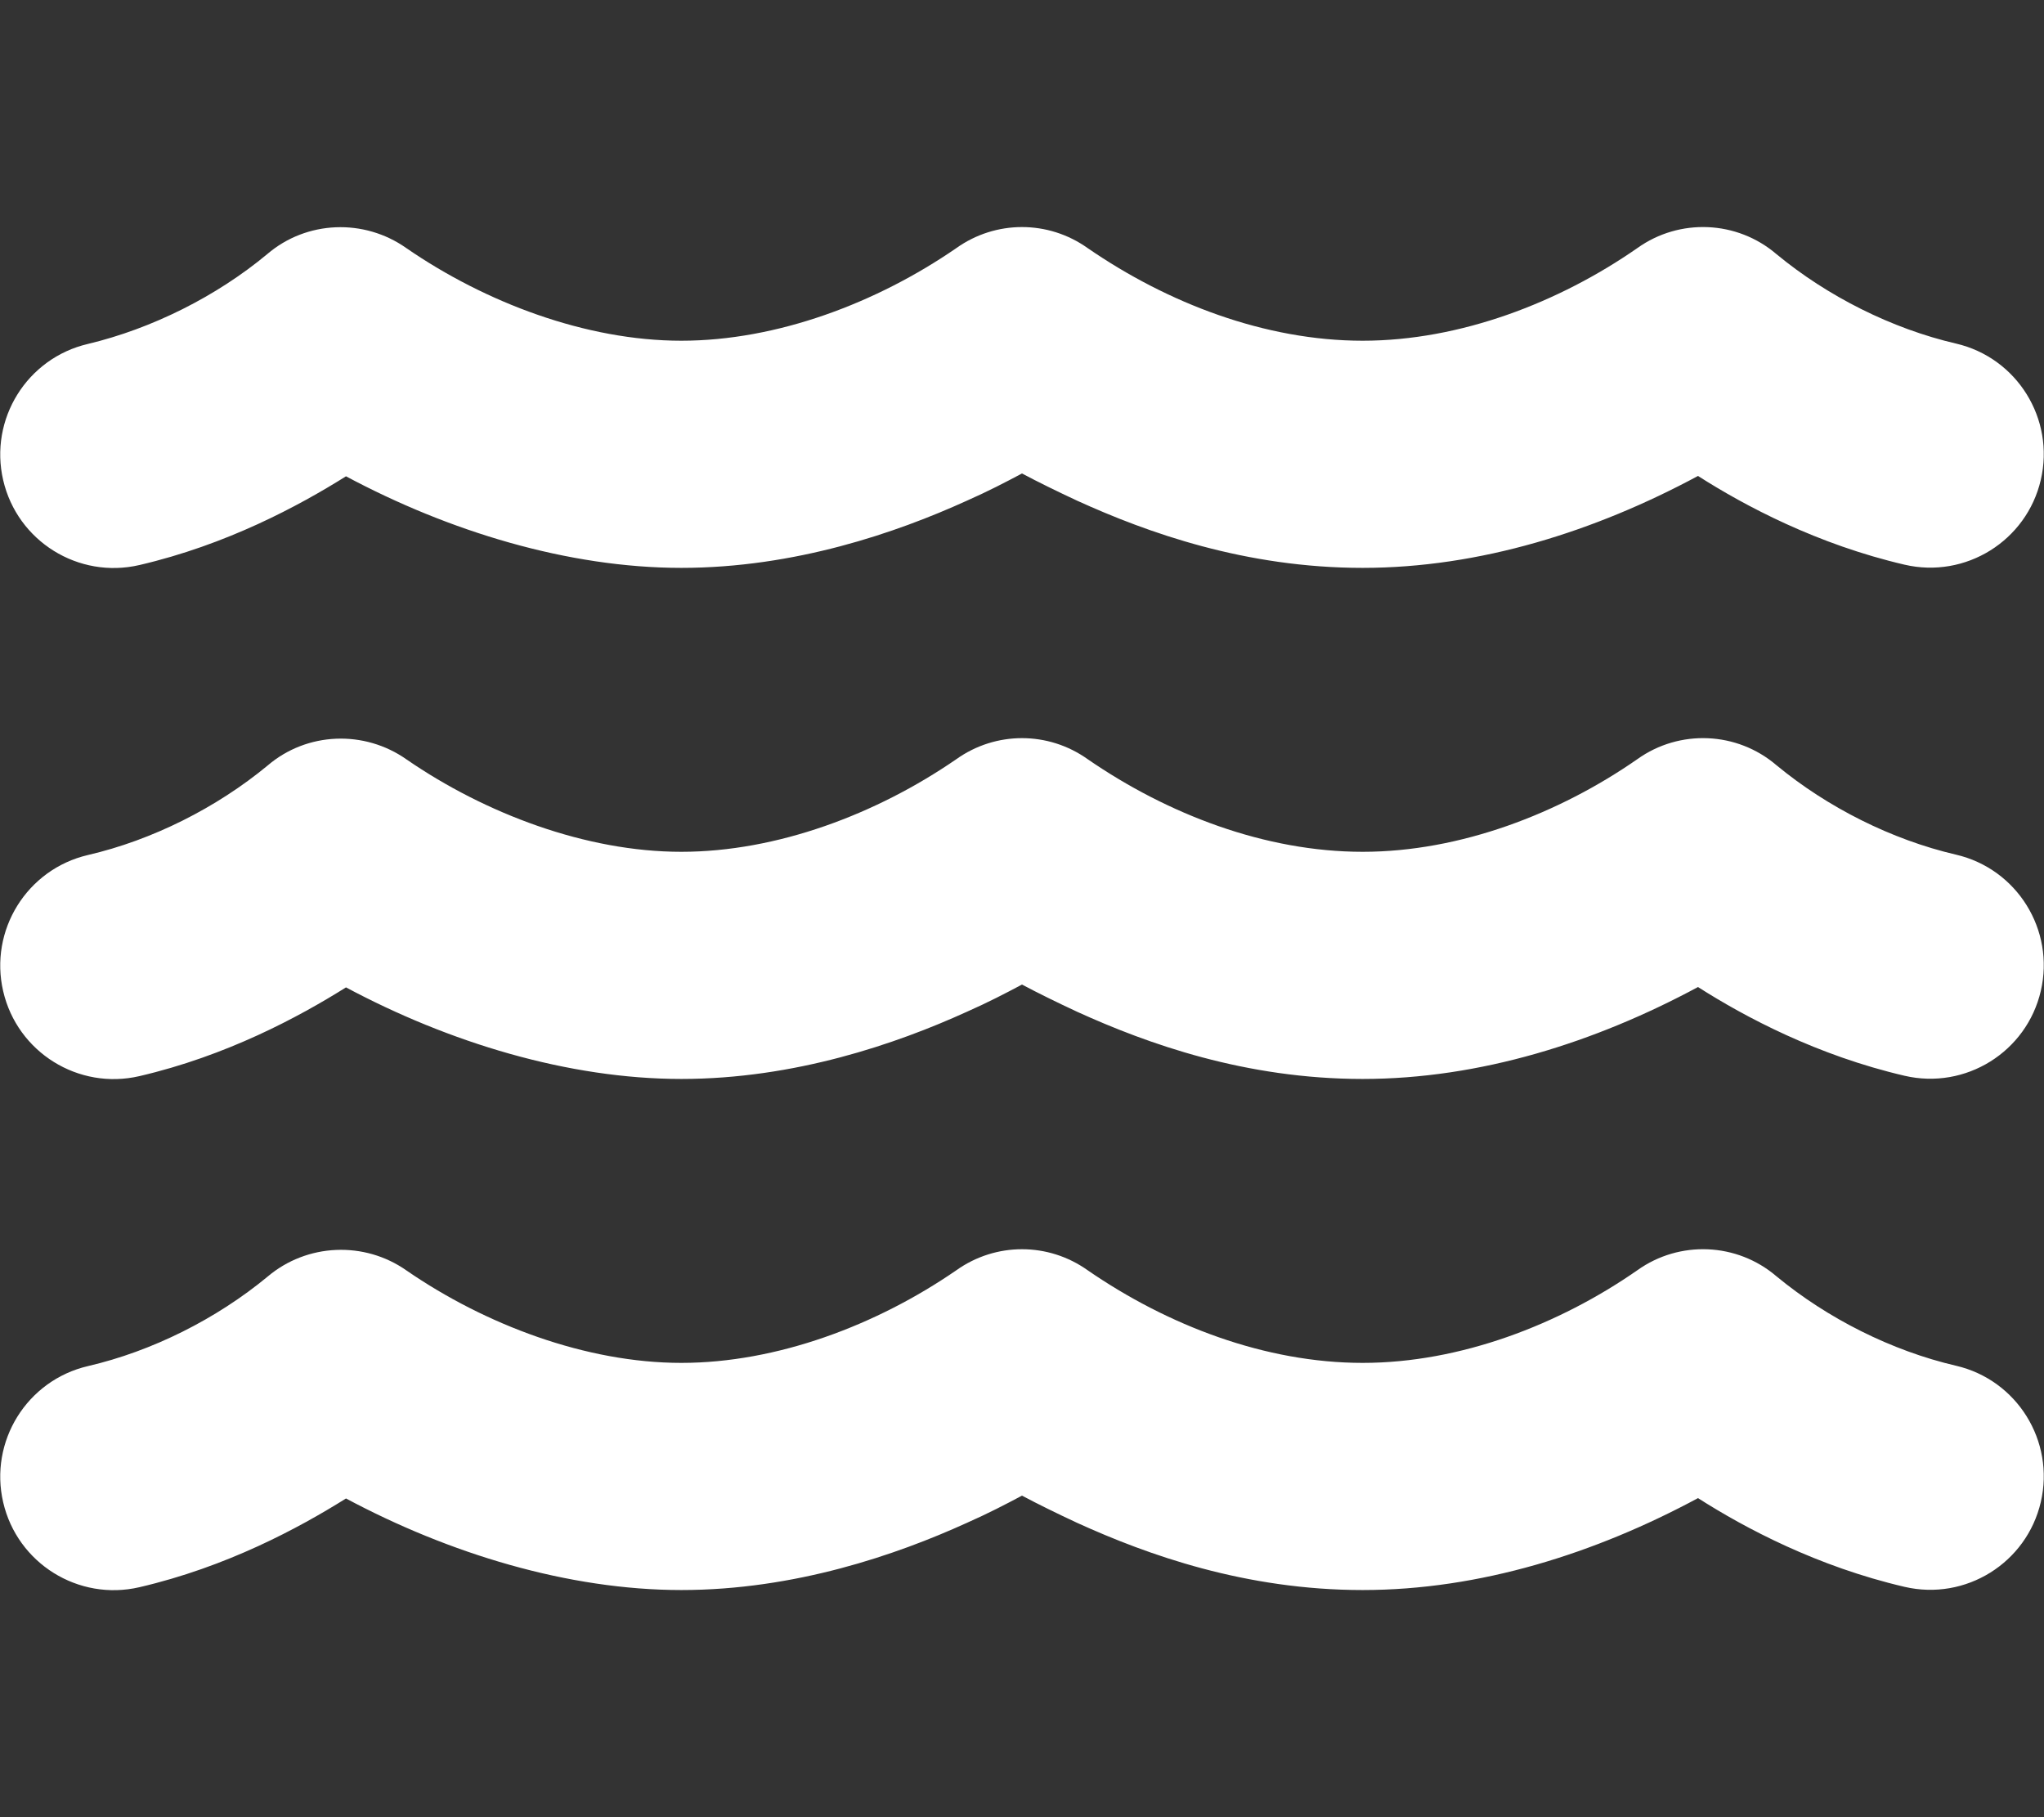 <?xml version="1.0" encoding="UTF-8"?>
<svg id="Capa_1" xmlns="http://www.w3.org/2000/svg" version="1.1" viewBox="0 0 576 512">
  <rect x="0" y="0" width="576" height="512" fill="#333333" stroke="none"/>
  <!-- Generator: Adobe Illustrator 29.4.0, SVG Export Plug-In . SVG Version: 2.1.0 Build 152)  -->
  <defs>
    <style>
      .st0 {
        fill: #fff;
      }
    </style>
  </defs>
  <path class="st0" d="M269.5,69.9c11.1-7.9,25.9-7.9,37,0,22.5,15.5,50,26.1,77.5,26.1s55.4-10.8,77.4-26.1h0c11.9-8.5,28.1-7.8,39.2,1.7,14.4,11.9,32.5,21,50.6,25.2,17.2,4,27.9,21.2,23.9,38.4s-21.2,27.9-38.4,23.9c-24.5-5.7-44.9-16.5-58.2-25-29,15.6-61.5,25.9-94.5,25.9s-60.6-9.9-80.4-18.9c-5.8-2.7-11.1-5.3-15.6-7.7-4.5,2.4-9.7,5.1-15.6,7.7-19.8,9-48.5,18.9-80.4,18.9s-65.5-10.3-94.5-25.8c-13.4,8.4-33.7,19.3-58.2,25-17.2,4-34.4-6.7-38.4-23.9s6.7-34.4,23.9-38.4c18-4.3,36.2-13.4,50.5-25.3,11.1-9.5,27.3-10.1,39.2-1.7h0c22.2,15.3,50.6,26.1,77.5,26.1s55-10.6,77.5-26.1ZM306.5,357.9c22.5,15.5,50,26.1,77.5,26.1s55.4-10.8,77.4-26.1h0c11.9-8.5,28.1-7.8,39.2,1.7,14.4,11.9,32.5,21,50.6,25.2,17.2,4,27.9,21.2,23.9,38.4s-21.2,27.9-38.4,23.9c-24.5-5.7-44.9-16.5-58.2-25-29,15.6-61.5,25.9-94.5,25.9s-60.6-9.9-80.4-18.9c-5.8-2.7-11.1-5.3-15.6-7.7-4.5,2.4-9.7,5.1-15.6,7.7-19.8,9-48.5,18.9-80.4,18.9s-65.5-10.3-94.5-25.8c-13.4,8.4-33.7,19.3-58.2,25-17.2,4-34.4-6.7-38.4-23.9s6.7-34.4,23.9-38.4c18.1-4.2,36.2-13.3,50.6-25.2,11.1-9.4,27.3-10.1,39.2-1.7h0c22.1,15.2,50.5,26,77.4,26s55-10.6,77.5-26.1c11.1-7.9,25.9-7.9,37,0ZM306.5,213.9c22.5,15.5,50,26.1,77.5,26.1s55.4-10.8,77.4-26.1h0c11.9-8.5,28.1-7.8,39.2,1.7,14.4,11.9,32.5,21,50.6,25.2,17.2,4,27.9,21.2,23.9,38.4s-21.2,27.9-38.4,23.9c-24.5-5.7-44.9-16.5-58.2-25-29,15.6-61.5,25.9-94.5,25.9s-60.6-9.9-80.4-18.9c-5.8-2.7-11.1-5.3-15.6-7.7-4.5,2.4-9.7,5.1-15.6,7.7-19.8,9-48.5,18.9-80.4,18.9s-65.5-10.3-94.5-25.8c-13.4,8.4-33.7,19.3-58.2,25-17.2,4-34.4-6.7-38.4-23.9s6.7-34.4,23.9-38.4c18.1-4.2,36.2-13.3,50.6-25.2,11.1-9.5,27.3-10.1,39.2-1.7h0c22.1,15.2,50.5,26,77.4,26s55-10.6,77.5-26.1c11.1-7.9,25.9-7.9,37,0Z"/>
</svg>
